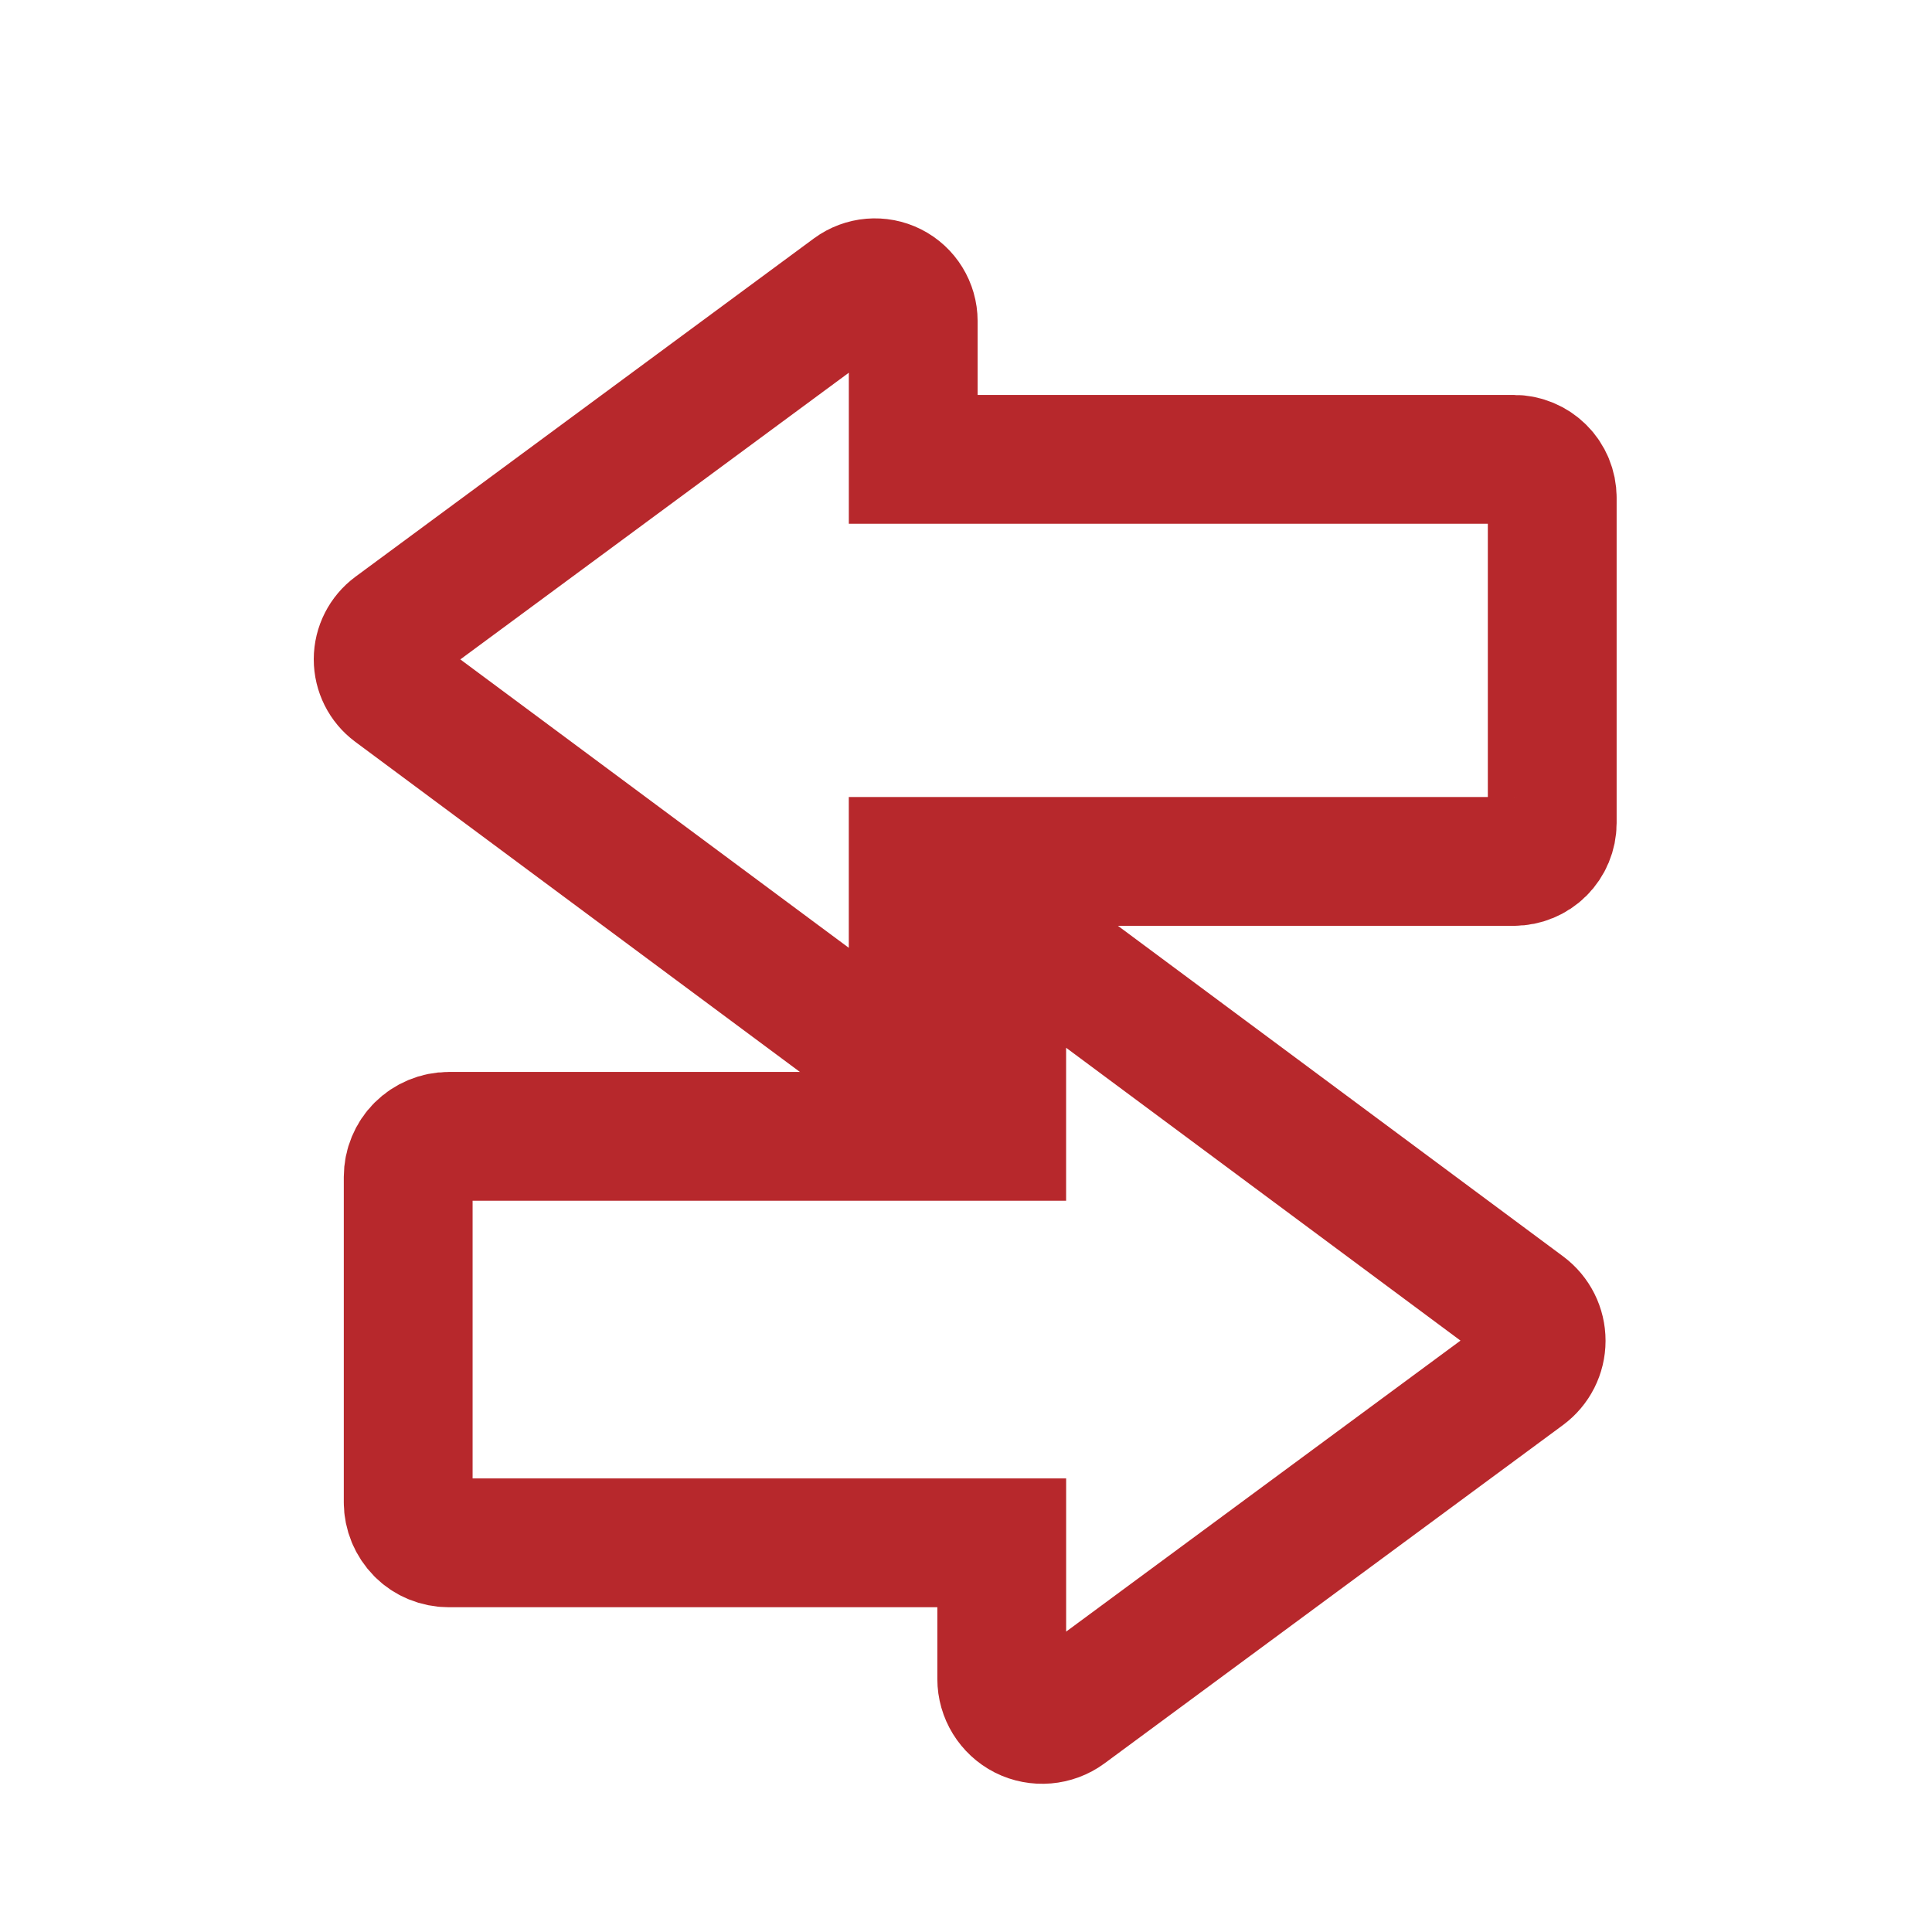 <?xml version="1.0" encoding="utf-8"?>
<!-- Generator: Adobe Illustrator 16.0.0, SVG Export Plug-In . SVG Version: 6.00 Build 0)  -->
<!DOCTYPE svg PUBLIC "-//W3C//DTD SVG 1.1//EN" "http://www.w3.org/Graphics/SVG/1.1/DTD/svg11.dtd">
<svg version="1.1" id="圖層_1" xmlns="http://www.w3.org/2000/svg" xmlns:xlink="http://www.w3.org/1999/xlink" x="0px" y="0px"
	 width="60px" height="60px" viewBox="0 0 60 60" enable-background="new 0 0 60 60" xml:space="preserve">
<path fill="none" stroke="#B7282C" stroke-width="4" stroke-miterlimit="10" d="M12.677,46.656c0,0.332,0.135,0.654,0.368,0.89
	s0.557,0.368,0.89,0.368h17.175v4.227c0,0.474,0.269,0.908,0.69,1.123c0.422,0.212,0.934,0.169,1.314-0.11l14.237-10.506
	c0.321-0.237,0.511-0.61,0.511-1.009c0.001-0.4-0.188-0.774-0.507-1.013L33.117,30.054c-0.381-0.282-0.893-0.325-1.316-0.113
	c-0.422,0.211-0.692,0.649-0.692,1.124v4.225H13.935c-0.333,0-0.656,0.136-0.89,0.369s-0.368,0.558-0.368,0.889V46.656z"/>
<path fill="none" stroke="#B7282C" stroke-width="4" stroke-miterlimit="10" d="M11.744,20.474c0,0.378,0.177,0.732,0.48,0.957
	l14.237,10.57c0.359,0.267,0.844,0.31,1.243,0.108c0.4-0.201,0.656-0.614,0.656-1.062v-4.295h18.655c0.314,0,0.62-0.127,0.841-0.348
	c0.223-0.223,0.35-0.528,0.35-0.841V15.455c0-0.313-0.127-0.62-0.35-0.84c-0.221-0.222-0.526-0.35-0.841-0.35H28.361V9.971
	c0-0.447-0.254-0.86-0.654-1.062c-0.4-0.202-0.881-0.161-1.242,0.104L12.228,19.519C11.924,19.744,11.745,20.096,11.744,20.474z"/>
</svg>

